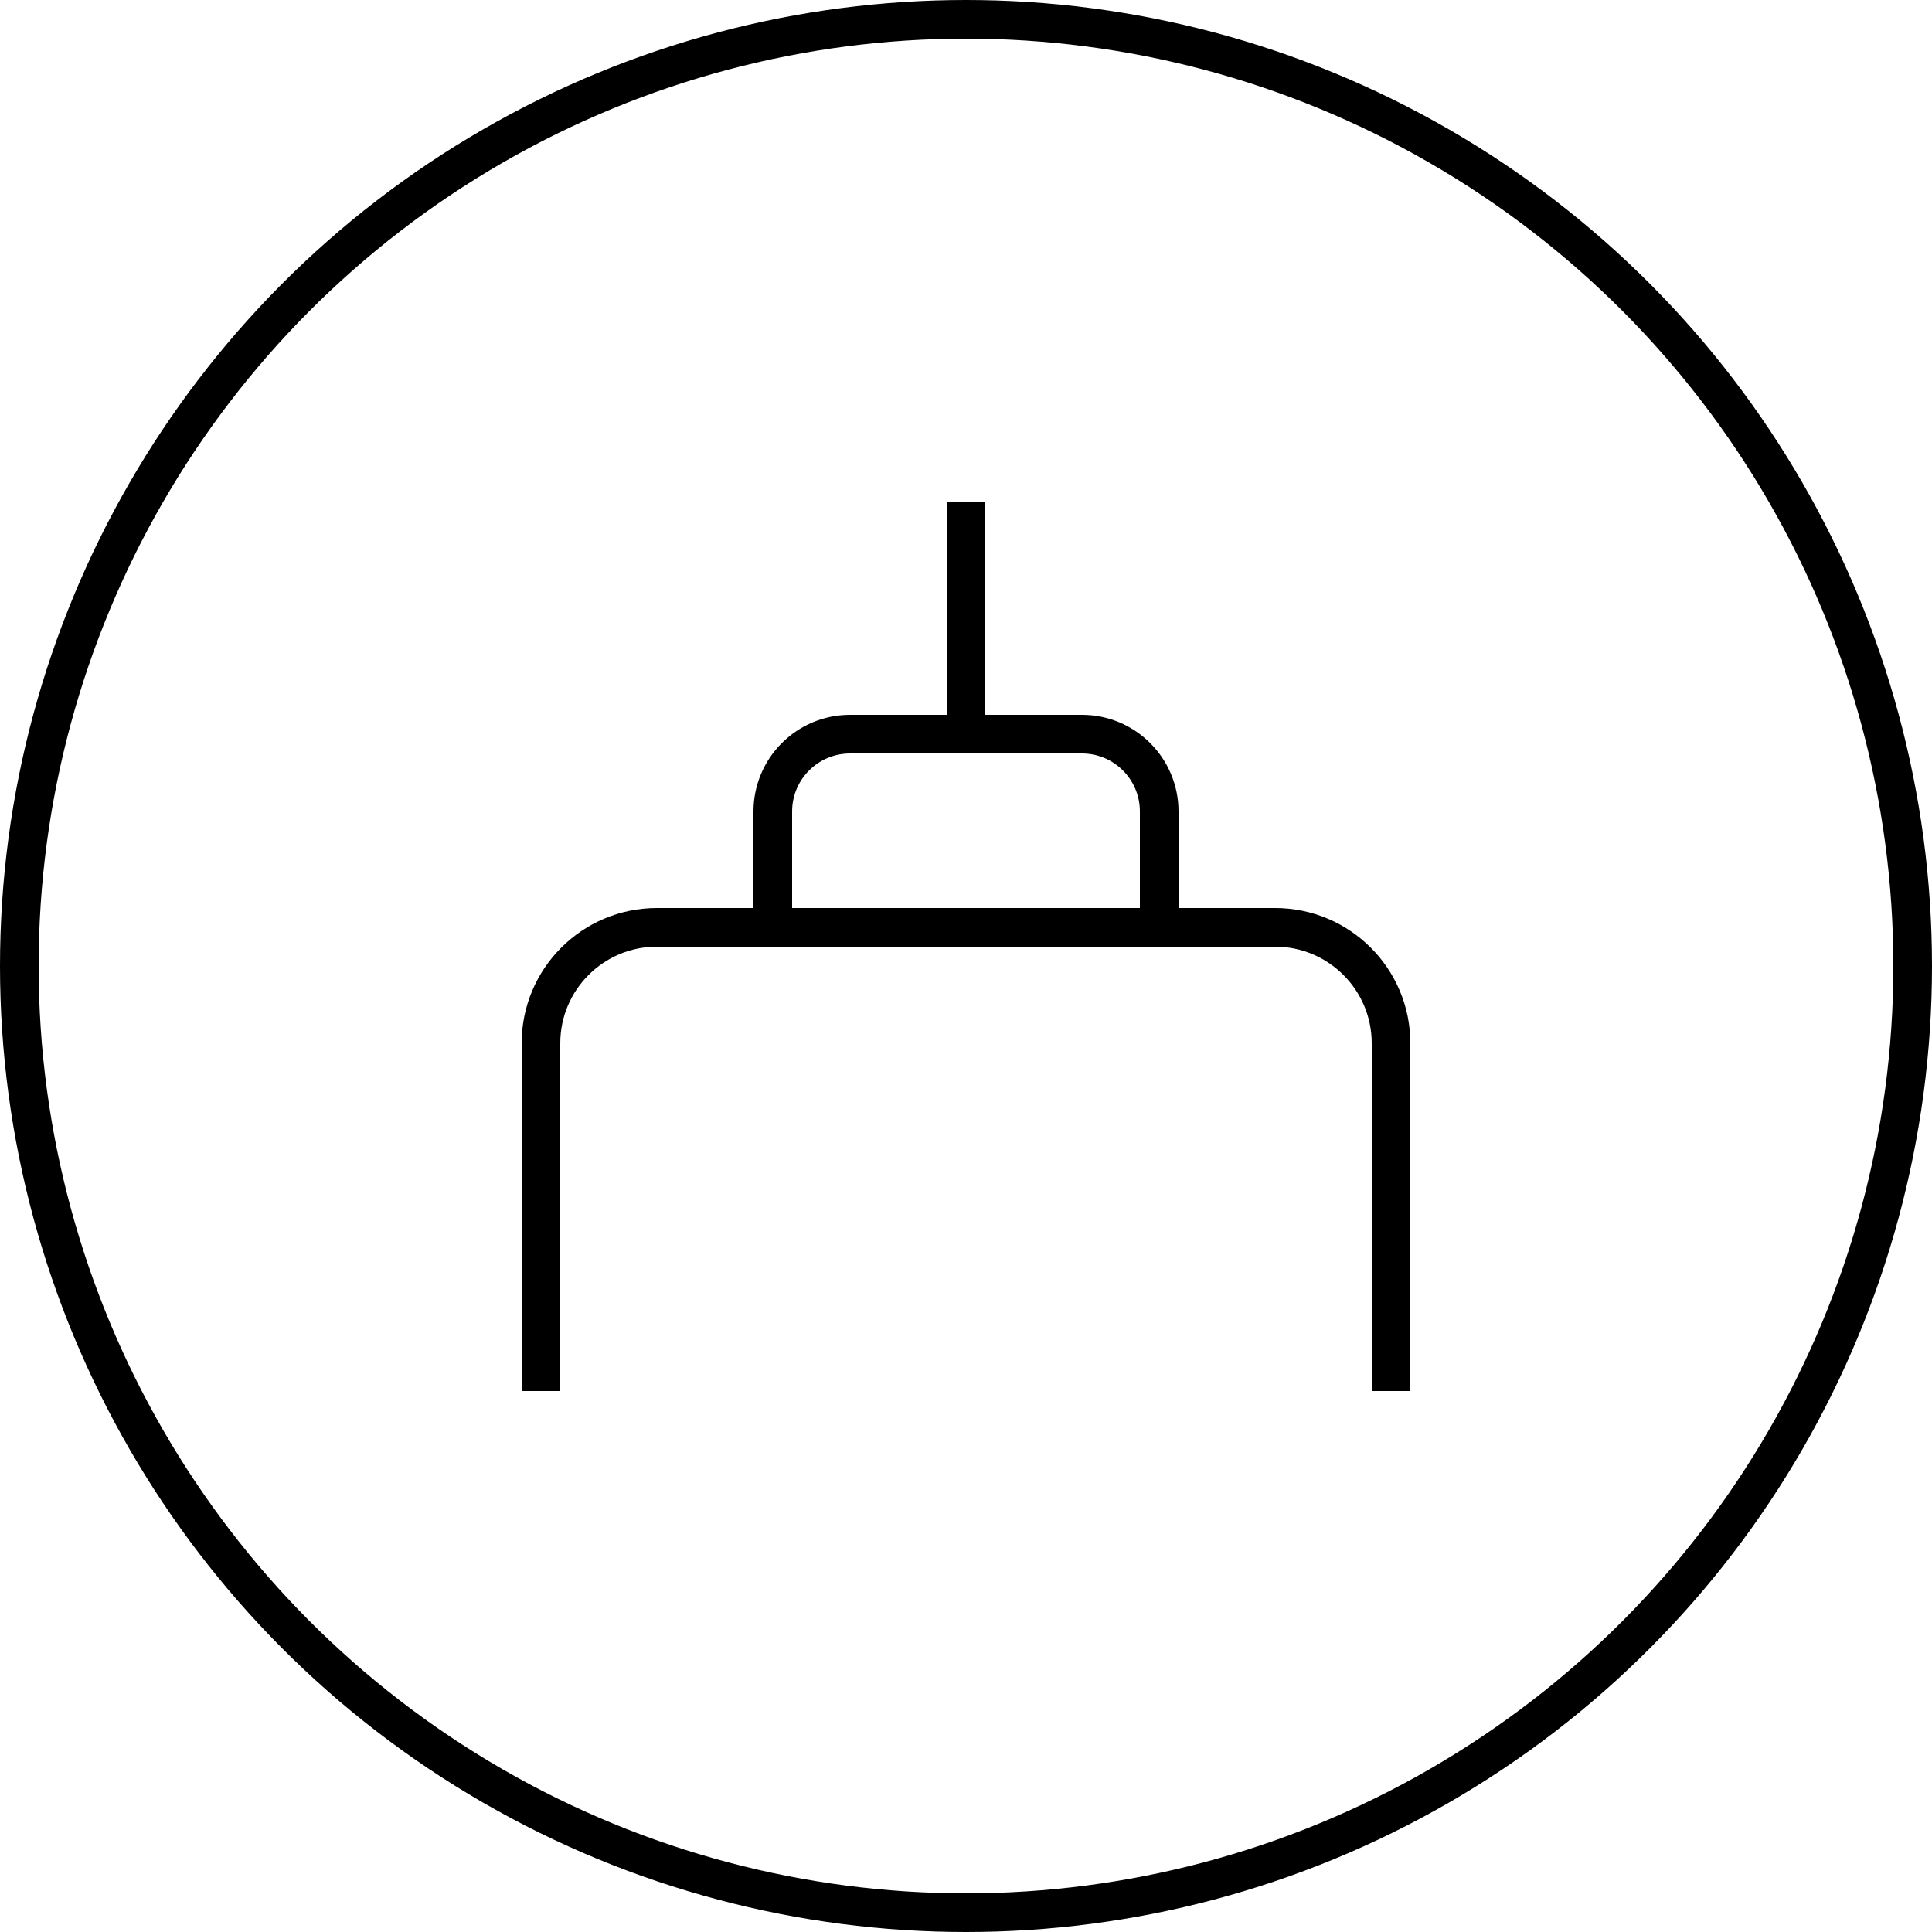 <svg xmlns="http://www.w3.org/2000/svg" fill="none" viewBox="0 0 50 50" height="50" width="50">
<circle stroke="black" r="24.5" cy="25" cx="25"></circle>
<path stroke="black" d="M14 36V27C14 25.343 15.343 24 17 24H33C34.657 24 36 25.343 36 27V36"></path>
<path stroke="black" d="M20 24V21C20 19.895 20.895 19 22 19H28C29.105 19 30 19.895 30 21V24"></path>
<path stroke="black" d="M25 18.5V13"></path>
</svg>
